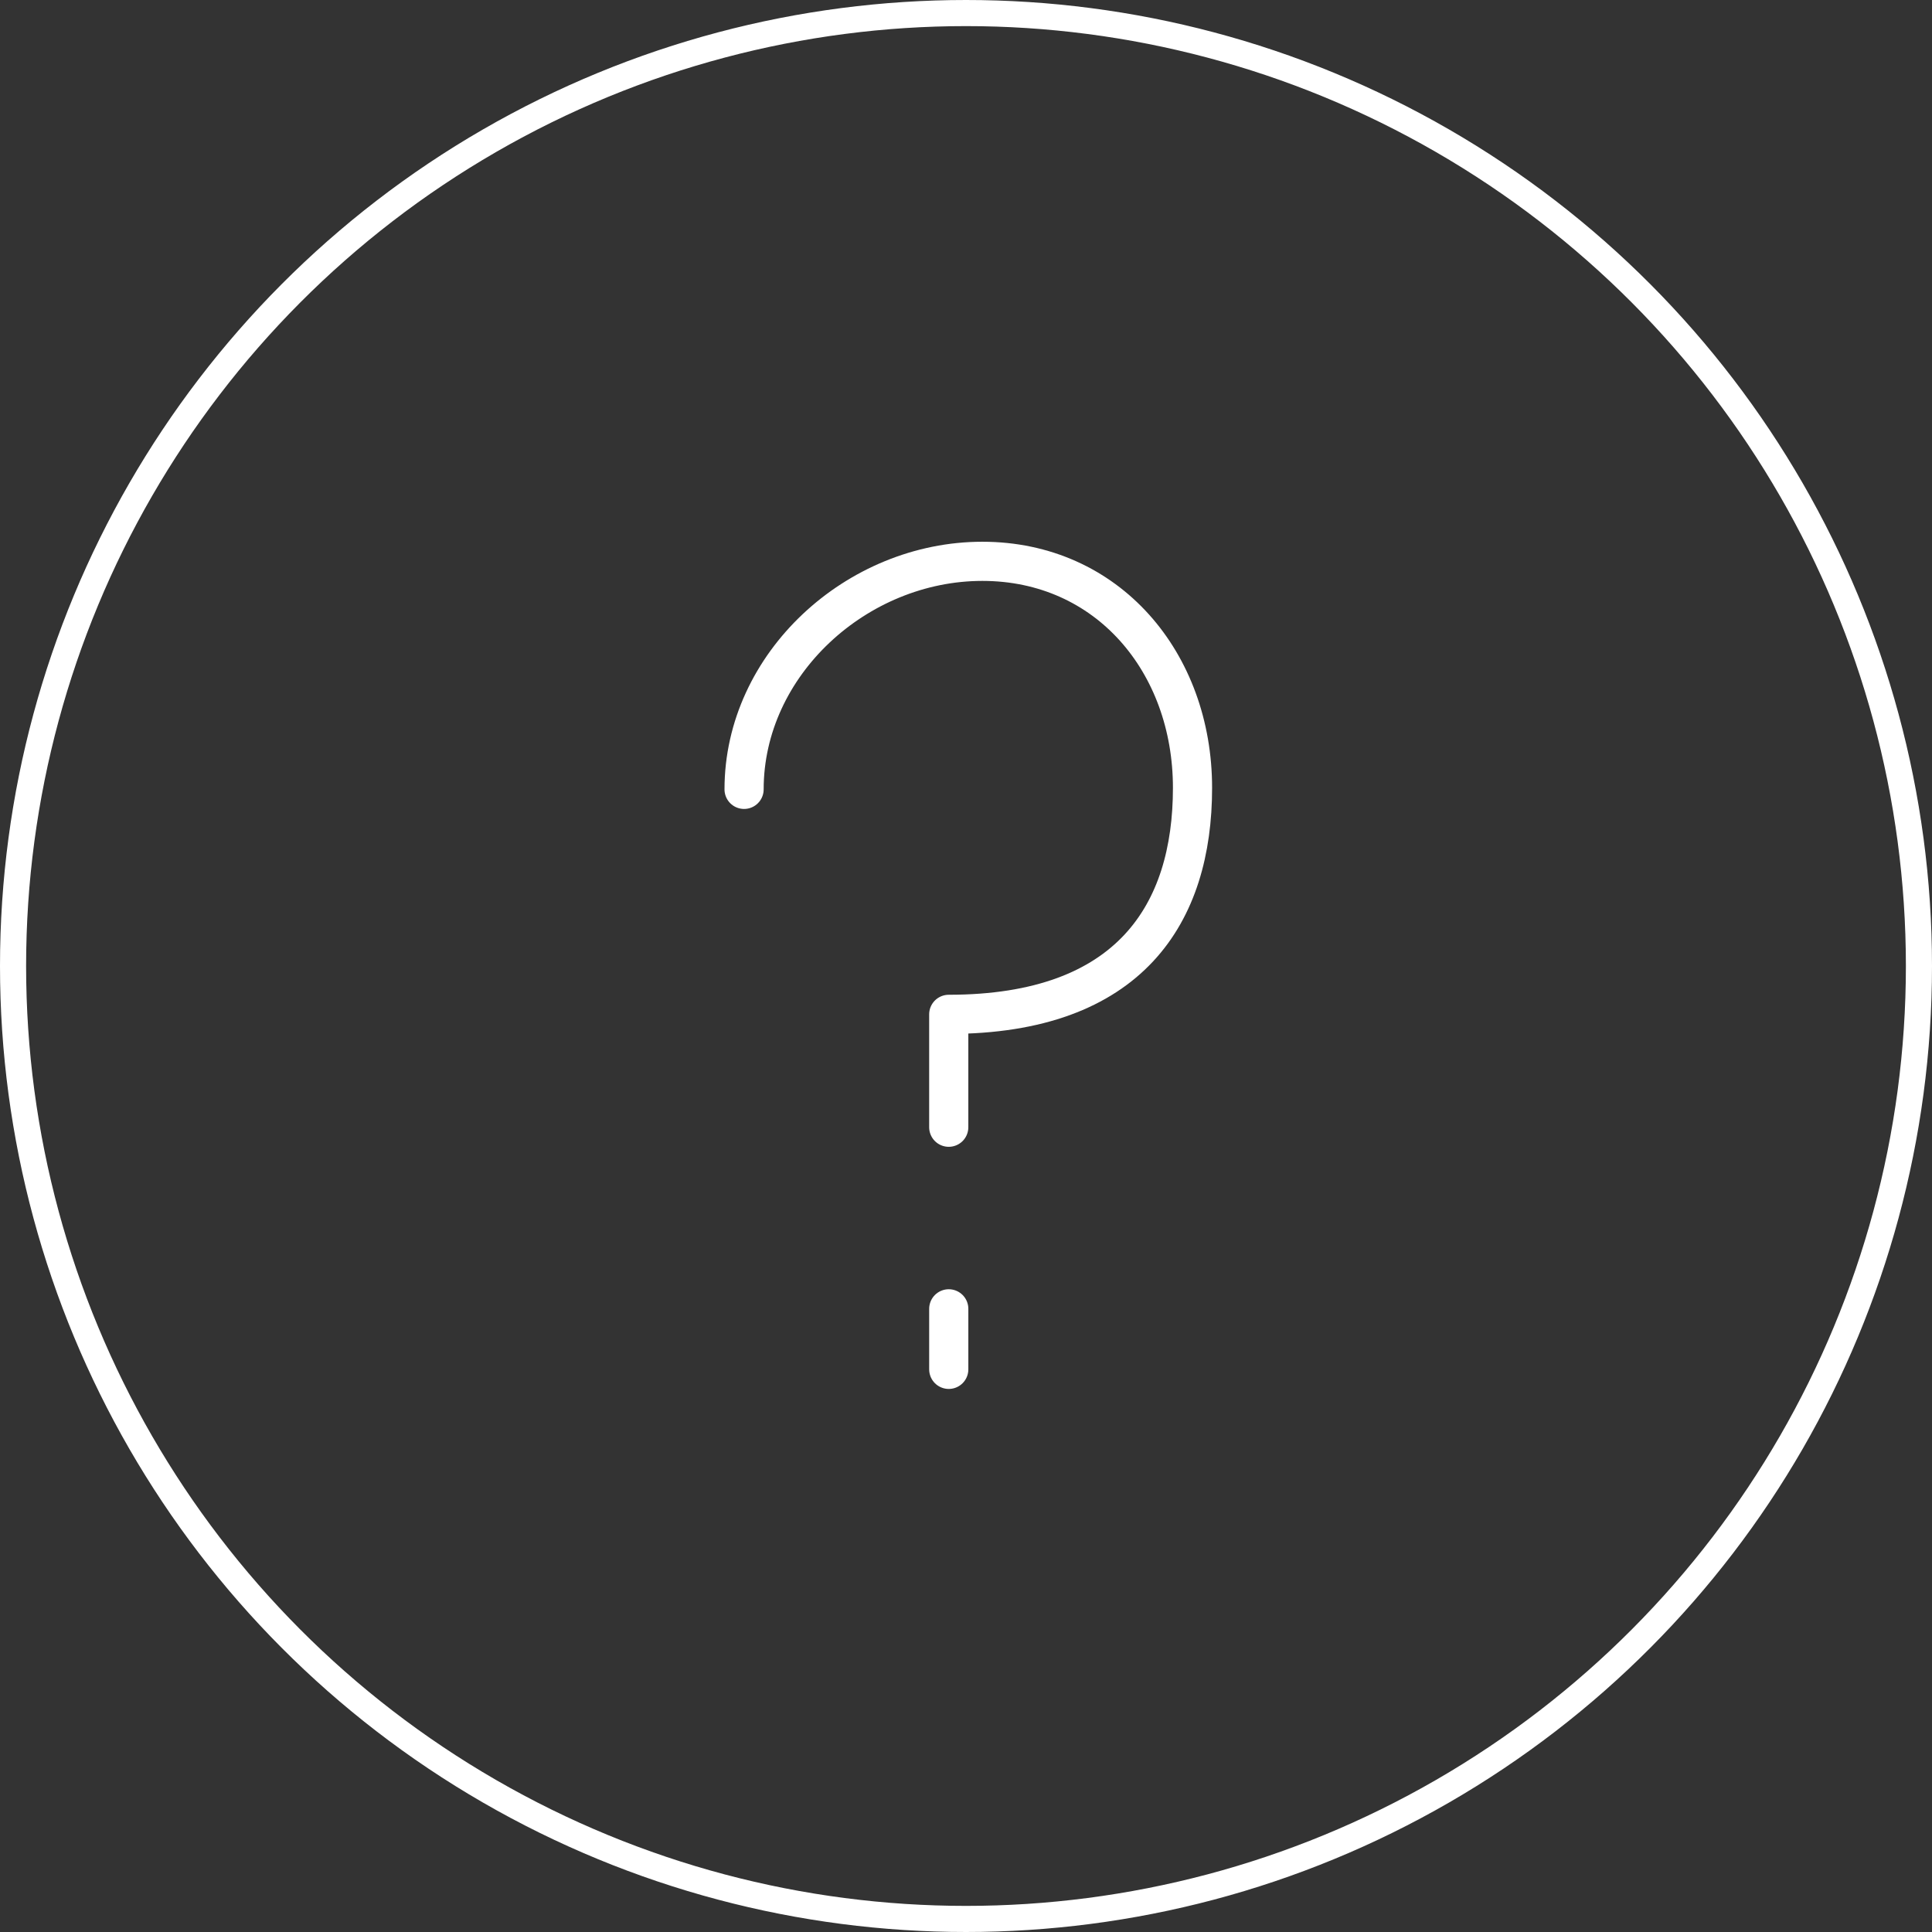 <svg id="Component_15_1" data-name="Component 15 – 1" xmlns="http://www.w3.org/2000/svg" width="148" height="148" viewBox="0 0 148 148">
  <rect x="0" y="0" width="148" height="148" fill="#333333" stroke="none"/>
  <g id="Ellipse_116" data-name="Ellipse 116" fill="none" stroke="#fff" stroke-width="2">
    <circle cx="74" cy="74" r="74" stroke="none"/>
    <circle cx="74" cy="74" r="73" fill="none"/>
  </g>
  <g id="Group_245" data-name="Group 245" transform="translate(-956.137 -7231.044)">
    <path id="Path_2092" data-name="Path 2092" d="M1032.119,7309.287c0-9.6,8.644-17.469,18.252-17.469s16.1,7.758,16.1,17.355-4.763,17.348-18.674,17.348v8.648" transform="translate(-18.982 -17.774)" fill="none" stroke="#fff" stroke-linecap="round" stroke-linejoin="round" stroke-width="3"/>
    <line id="Line_1729" data-name="Line 1729" y2="4.637" transform="translate(1028.816 7331.306)" fill="none" stroke="#fff" stroke-linecap="round" stroke-linejoin="round" stroke-width="3"/>
  </g>
</svg>
